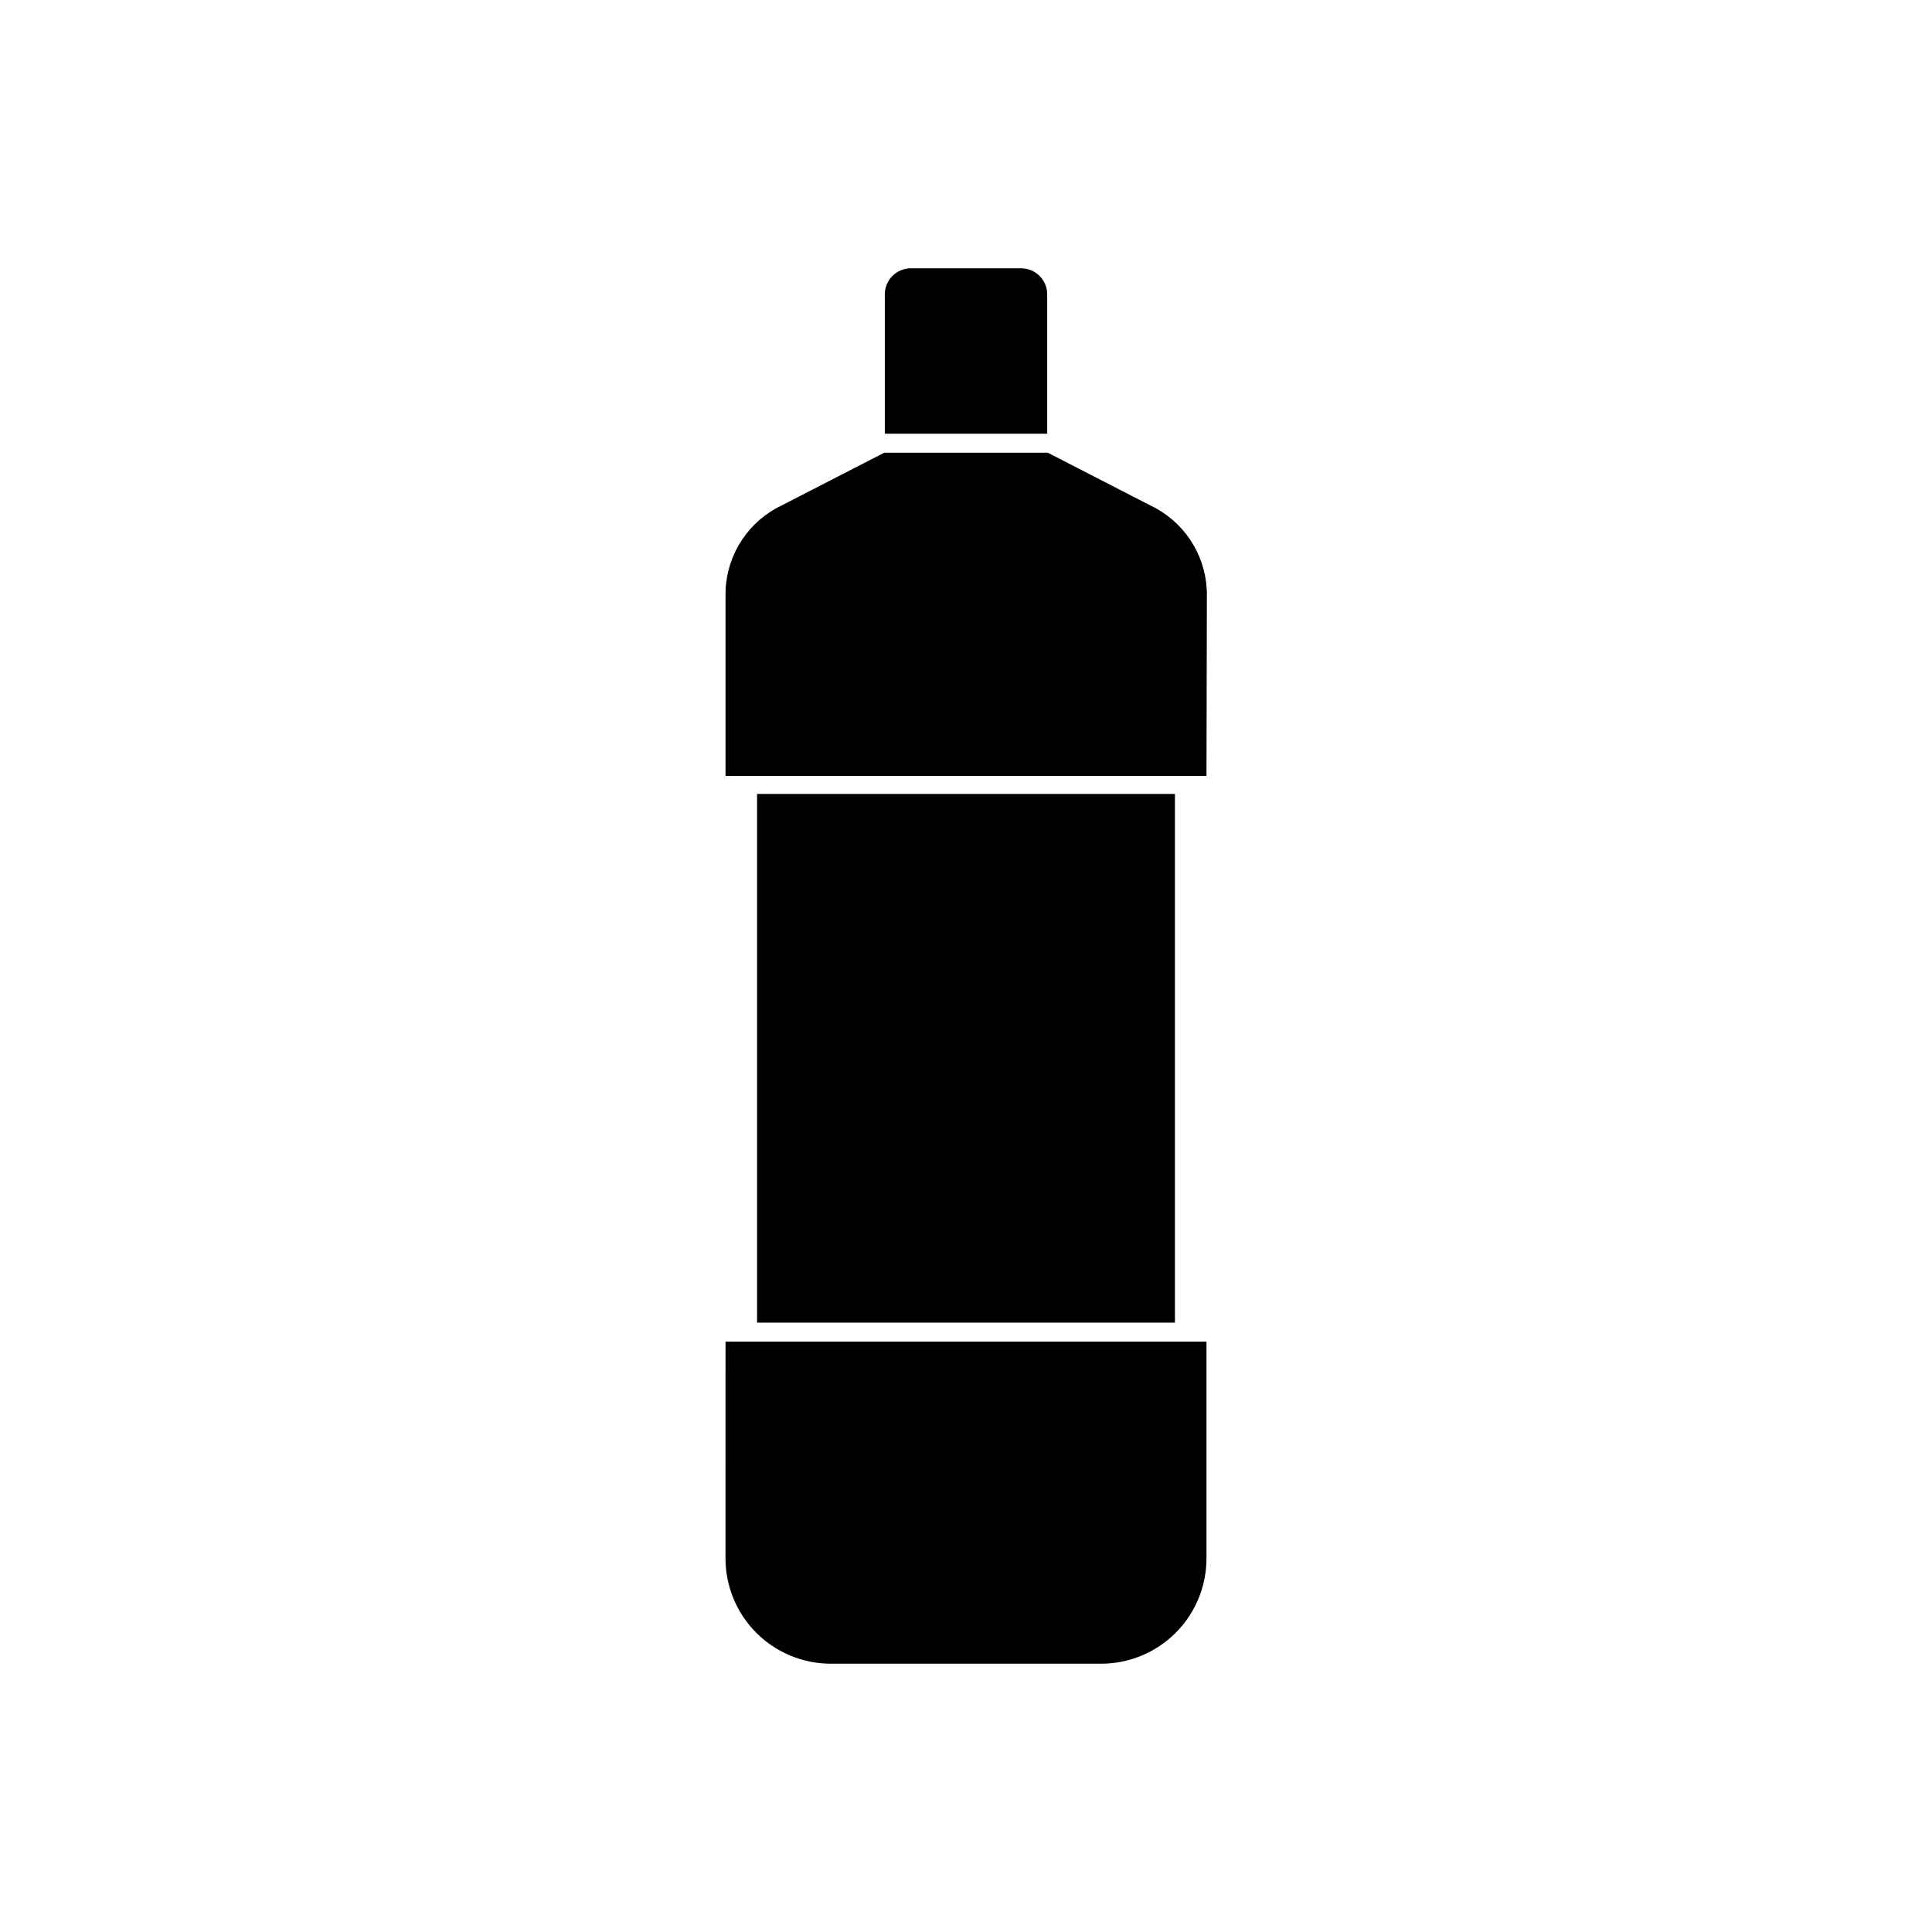 <?xml version="1.0" encoding="UTF-8"?>
<!-- Uploaded to: SVG Find, www.svgrepo.com, Generator: SVG Find Mixer Tools -->
<svg fill="#000000" width="800px" height="800px" version="1.1" viewBox="144 144 512 512" xmlns="http://www.w3.org/2000/svg">
 <g>
  <path d="m463.73 349.62h-127.46v-47.406c-0.121-4.758 1.059-9.461 3.41-13.598 2.352-4.137 5.789-7.555 9.941-9.883l28.719-14.762h43.328l28.715 14.762c4.172 2.316 7.629 5.727 10 9.863 2.371 4.141 3.562 8.848 3.453 13.617z"/>
  <path d="m344.63 354.4h110.74v140.11h-110.74z"/>
  <path d="m336.27 499.55h127.46v57.434c0 7.402-2.941 14.504-8.176 19.738-5.234 5.234-12.332 8.176-19.734 8.176h-71.645c-7.402 0-14.5-2.941-19.734-8.176s-8.176-12.336-8.176-19.738z"/>
  <path d="m385.39 215.1h29.223c3.812 0 6.902 3.09 6.902 6.902v36.93h-43.027v-36.93c0-1.832 0.73-3.586 2.023-4.883 1.293-1.293 3.051-2.019 4.879-2.019z"/>
 </g>
</svg>